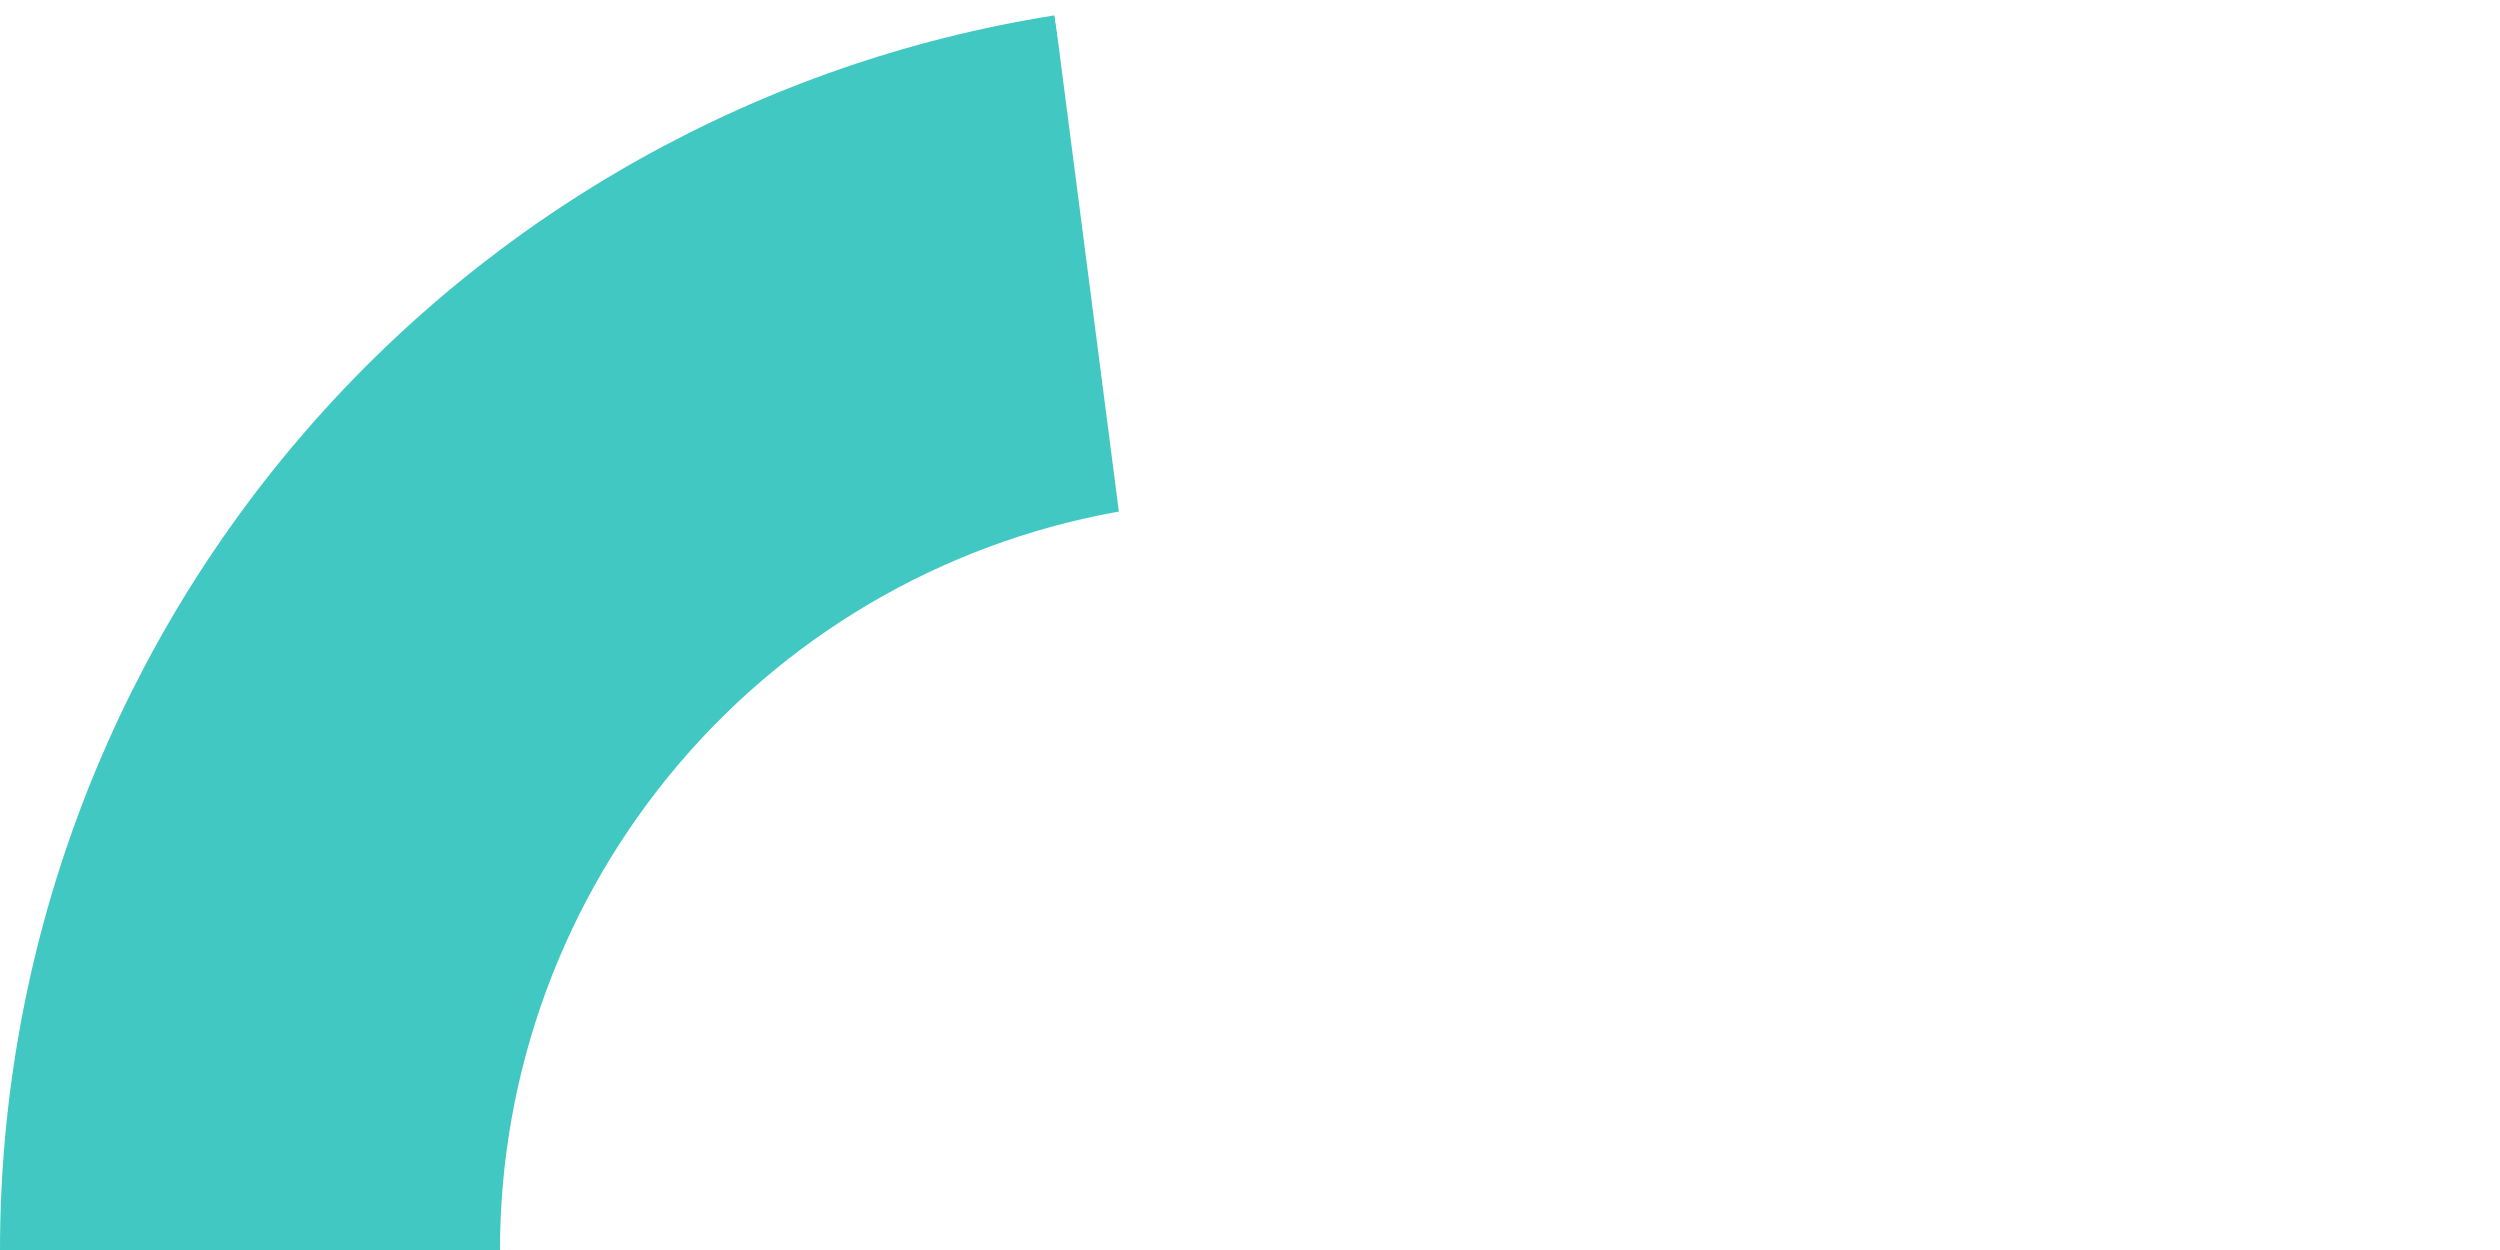 <svg width="266" height="133" viewBox="0 0 266 133" fill="none" xmlns="http://www.w3.org/2000/svg">
<g filter="url(#filter0_i_10390_3909)">
<path d="M266 133C266 115.534 262.56 98.239 255.876 82.103C249.192 65.967 239.395 51.305 227.045 38.955C214.695 26.605 200.033 16.808 183.897 10.124C167.761 3.44 150.466 -7.63455e-07 133 0C115.534 7.63455e-07 98.239 3.44 82.103 10.124C65.967 16.808 51.305 26.605 38.955 38.955C26.605 51.305 16.808 65.967 10.124 82.103C3.44 98.239 -1.52691e-06 115.534 0 133L53.2 133C53.2 122.521 55.264 112.144 59.274 102.462C63.285 92.78 69.163 83.983 76.573 76.573C83.983 69.163 92.78 63.285 102.462 59.274C112.144 55.264 122.521 53.2 133 53.2C143.479 53.2 153.856 55.264 163.538 59.274C173.22 63.285 182.017 69.163 189.427 76.573C196.837 83.983 202.715 92.78 206.726 102.462C210.736 112.144 212.8 122.521 212.8 133H266Z" fill="white" fill-opacity="0.15"/>
<path d="M0 133C0 101.332 11.3 70.704 31.866 46.623C52.432 22.543 80.916 6.591 112.194 1.637L120.517 54.182C101.75 57.155 84.659 66.726 72.32 81.174C59.98 95.622 53.2 113.999 53.2 133L0 133Z" fill="#41C8C3"/>
<path d="M121.027 54.869C121.081 55.281 120.861 55.68 120.485 55.855C119.901 56.128 119.22 55.753 119.137 55.114L112.191 1.425C112.138 1.014 112.357 0.615 112.733 0.439C113.318 0.167 113.998 0.541 114.081 1.181L121.027 54.869Z" fill="white"/>
</g>
<defs>
<filter id="filter0_i_10390_3909" x="0" y="0" width="266" height="133" filterUnits="userSpaceOnUse" color-interpolation-filters="sRGB">
<feFlood flood-opacity="0" result="BackgroundImageFix"/>
<feBlend mode="normal" in="SourceGraphic" in2="BackgroundImageFix" result="shape"/>
<feColorMatrix in="SourceAlpha" type="matrix" values="0 0 0 0 0 0 0 0 0 0 0 0 0 0 0 0 0 0 127 0" result="hardAlpha"/>
<feOffset/>
<feGaussianBlur stdDeviation="2"/>
<feComposite in2="hardAlpha" operator="arithmetic" k2="-1" k3="1"/>
<feColorMatrix type="matrix" values="0 0 0 0 0.63 0 0 0 0 0.63 0 0 0 0 0.63 0 0 0 0.74 0"/>
<feBlend mode="normal" in2="shape" result="effect1_innerShadow_10390_3909"/>
</filter>
</defs>
</svg>
